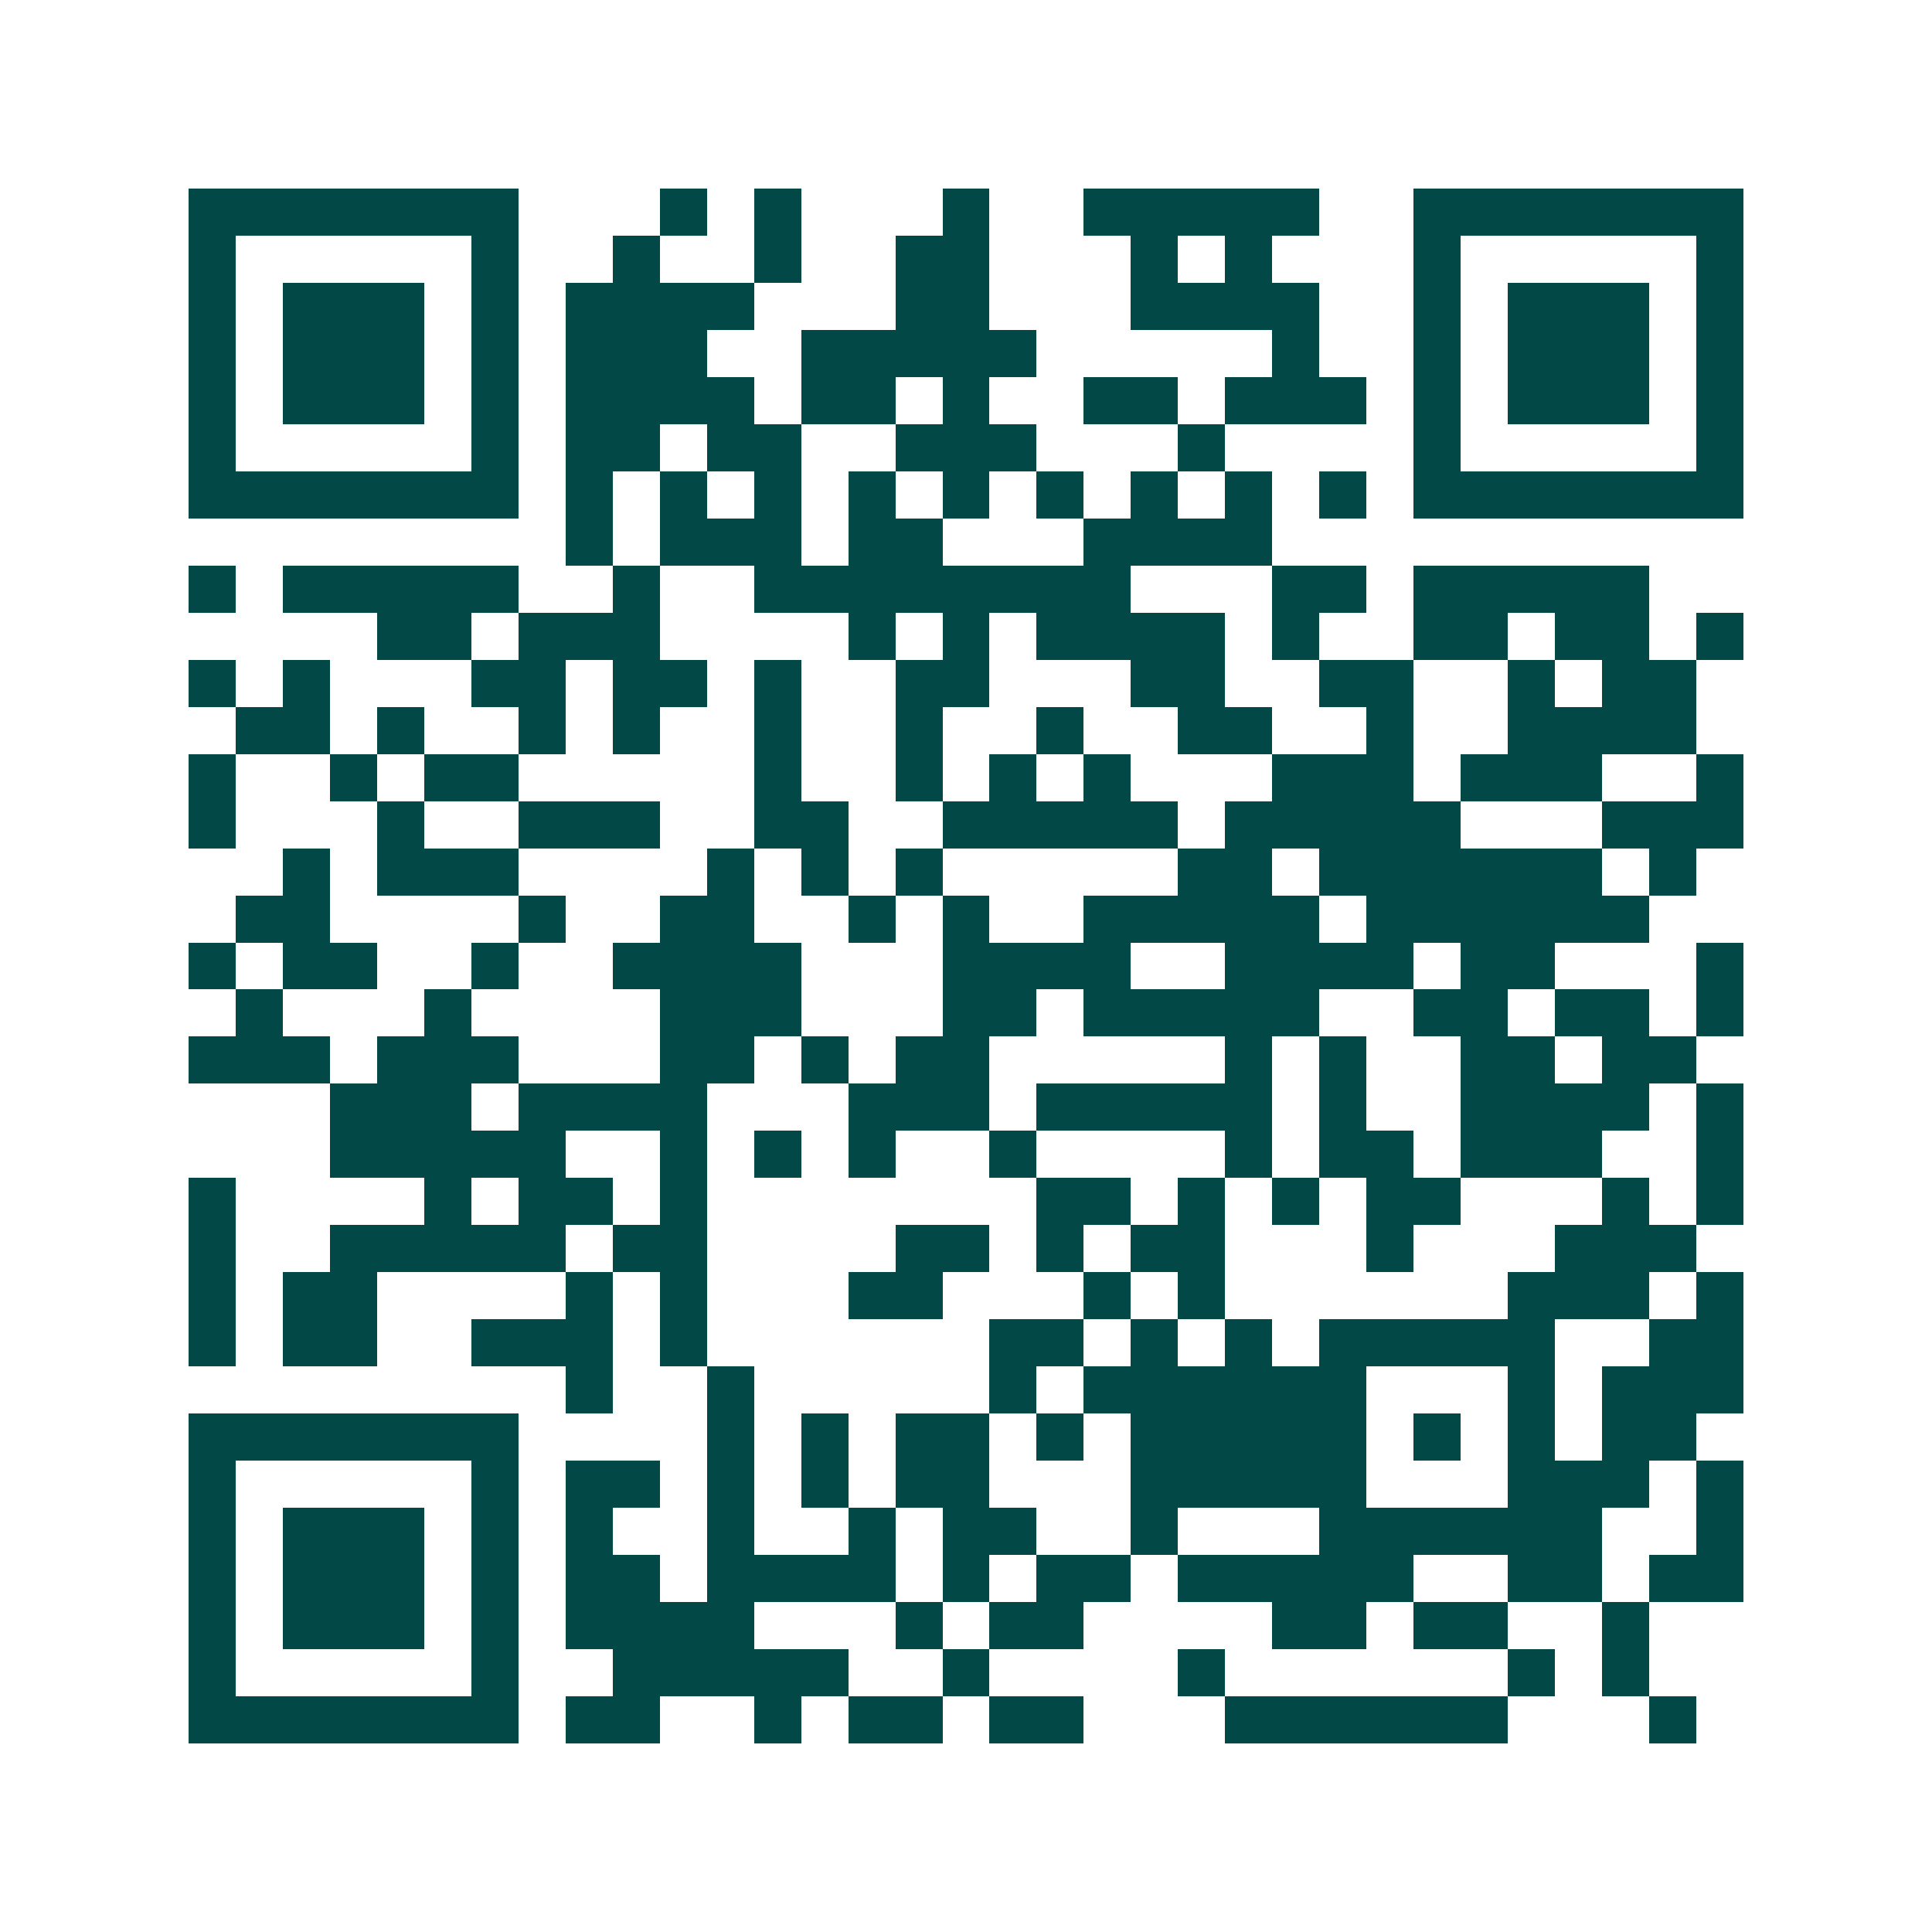 <svg xmlns="http://www.w3.org/2000/svg" width="200" height="200" viewBox="0 0 41 41" shape-rendering="crispEdges"><path fill="#ffffff" d="M0 0h41v41H0z"/><path stroke="#014847" d="M4 4.5h7m3 0h1m1 0h1m3 0h1m2 0h5m2 0h7M4 5.5h1m5 0h1m2 0h1m2 0h1m2 0h2m3 0h1m1 0h1m3 0h1m5 0h1M4 6.5h1m1 0h3m1 0h1m1 0h4m3 0h2m3 0h4m2 0h1m1 0h3m1 0h1M4 7.5h1m1 0h3m1 0h1m1 0h3m2 0h5m5 0h1m2 0h1m1 0h3m1 0h1M4 8.5h1m1 0h3m1 0h1m1 0h4m1 0h2m1 0h1m2 0h2m1 0h3m1 0h1m1 0h3m1 0h1M4 9.5h1m5 0h1m1 0h2m1 0h2m2 0h3m3 0h1m4 0h1m5 0h1M4 10.5h7m1 0h1m1 0h1m1 0h1m1 0h1m1 0h1m1 0h1m1 0h1m1 0h1m1 0h1m1 0h7M12 11.5h1m1 0h3m1 0h2m3 0h4M4 12.5h1m1 0h5m2 0h1m2 0h8m3 0h2m1 0h5M8 13.5h2m1 0h3m4 0h1m1 0h1m1 0h4m1 0h1m2 0h2m1 0h2m1 0h1M4 14.5h1m1 0h1m3 0h2m1 0h2m1 0h1m2 0h2m3 0h2m2 0h2m2 0h1m1 0h2M5 15.5h2m1 0h1m2 0h1m1 0h1m2 0h1m2 0h1m2 0h1m2 0h2m2 0h1m2 0h4M4 16.5h1m2 0h1m1 0h2m5 0h1m2 0h1m1 0h1m1 0h1m3 0h3m1 0h3m2 0h1M4 17.5h1m3 0h1m2 0h3m2 0h2m2 0h5m1 0h5m3 0h3M6 18.5h1m1 0h3m4 0h1m1 0h1m1 0h1m5 0h2m1 0h6m1 0h1M5 19.5h2m4 0h1m2 0h2m2 0h1m1 0h1m2 0h5m1 0h6M4 20.5h1m1 0h2m2 0h1m2 0h4m3 0h4m2 0h4m1 0h2m3 0h1M5 21.5h1m3 0h1m4 0h3m3 0h2m1 0h5m2 0h2m1 0h2m1 0h1M4 22.5h3m1 0h3m3 0h2m1 0h1m1 0h2m5 0h1m1 0h1m2 0h2m1 0h2M7 23.5h3m1 0h4m3 0h3m1 0h5m1 0h1m2 0h4m1 0h1M7 24.5h5m2 0h1m1 0h1m1 0h1m2 0h1m4 0h1m1 0h2m1 0h3m2 0h1M4 25.5h1m4 0h1m1 0h2m1 0h1m7 0h2m1 0h1m1 0h1m1 0h2m3 0h1m1 0h1M4 26.5h1m2 0h5m1 0h2m4 0h2m1 0h1m1 0h2m3 0h1m3 0h3M4 27.5h1m1 0h2m4 0h1m1 0h1m3 0h2m3 0h1m1 0h1m6 0h3m1 0h1M4 28.5h1m1 0h2m2 0h3m1 0h1m6 0h2m1 0h1m1 0h1m1 0h5m2 0h2M12 29.5h1m2 0h1m5 0h1m1 0h6m3 0h1m1 0h3M4 30.5h7m4 0h1m1 0h1m1 0h2m1 0h1m1 0h5m1 0h1m1 0h1m1 0h2M4 31.5h1m5 0h1m1 0h2m1 0h1m1 0h1m1 0h2m3 0h5m3 0h3m1 0h1M4 32.5h1m1 0h3m1 0h1m1 0h1m2 0h1m2 0h1m1 0h2m2 0h1m3 0h6m2 0h1M4 33.5h1m1 0h3m1 0h1m1 0h2m1 0h4m1 0h1m1 0h2m1 0h5m2 0h2m1 0h2M4 34.5h1m1 0h3m1 0h1m1 0h4m3 0h1m1 0h2m4 0h2m1 0h2m2 0h1M4 35.5h1m5 0h1m2 0h5m2 0h1m4 0h1m6 0h1m1 0h1M4 36.5h7m1 0h2m2 0h1m1 0h2m1 0h2m3 0h6m3 0h1"/></svg>
